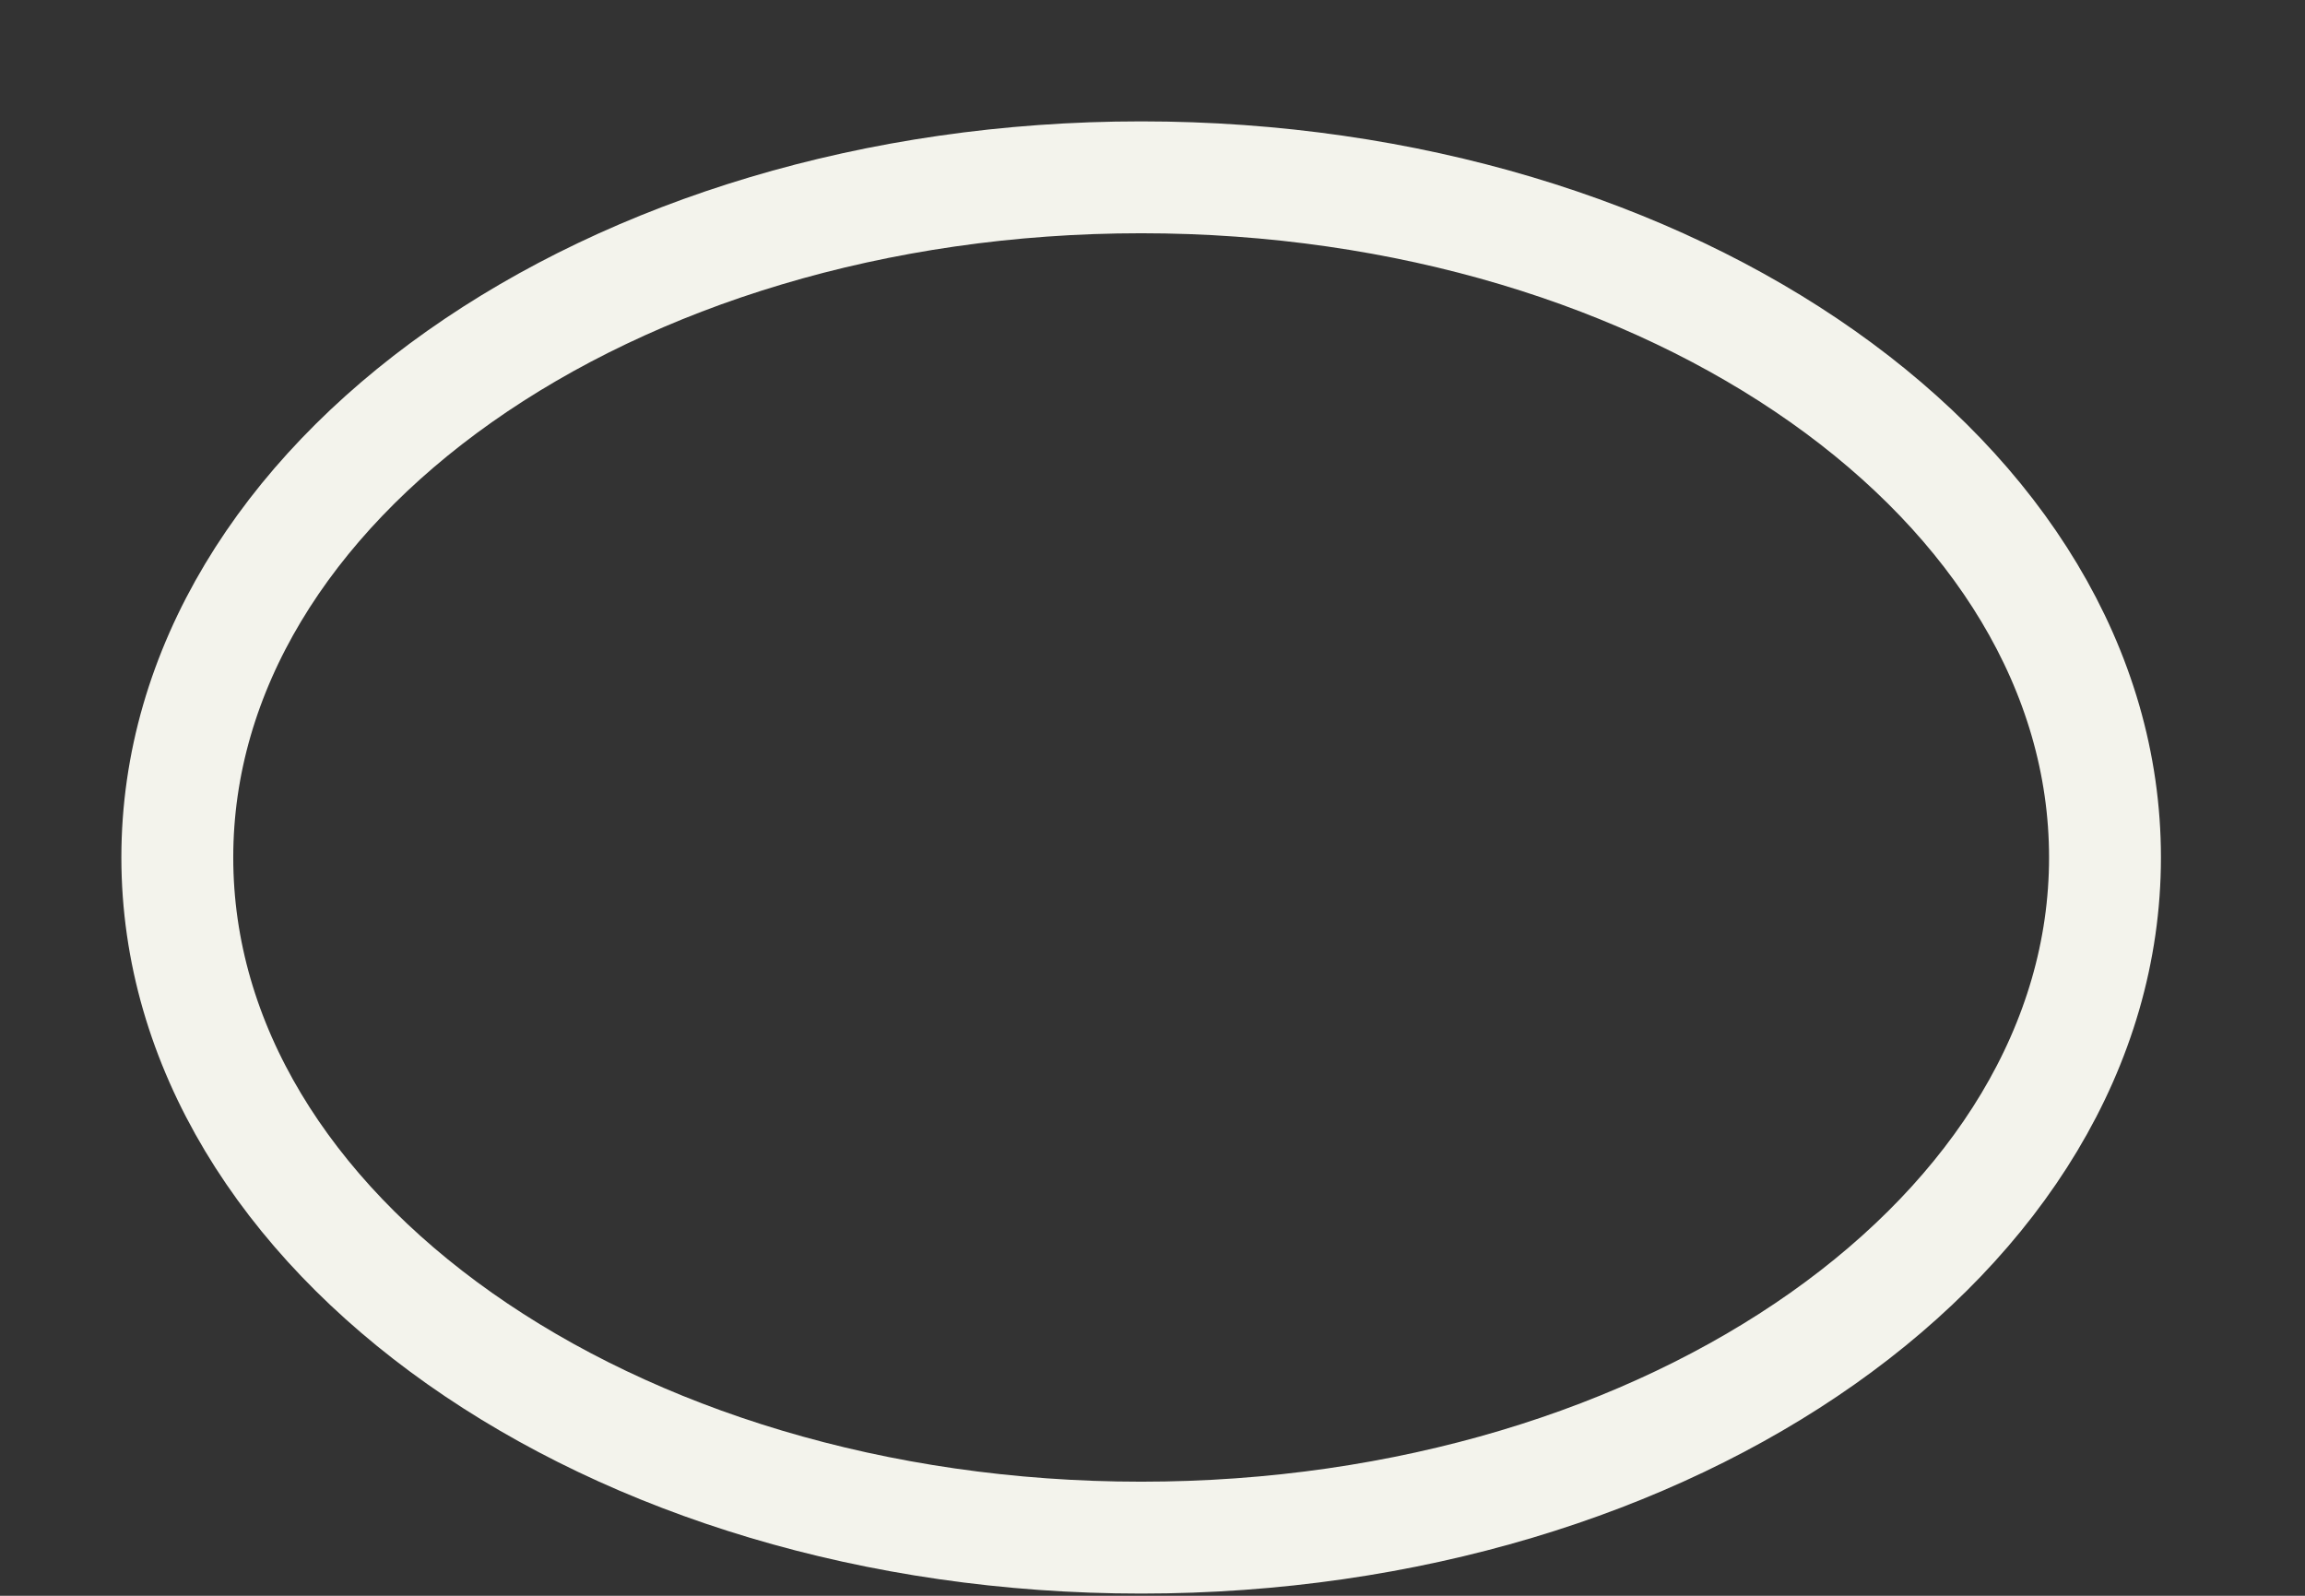 <?xml version="1.0" encoding="utf-8"?>
<svg xmlns="http://www.w3.org/2000/svg" fill="none" height="100%" overflow="visible" preserveAspectRatio="none" style="display: block;" viewBox="0 0 13 9" width="100%">
<rect x="0" y="0" width="13" height="9" fill="#333333" stroke="none"/>
<path d="M6.436 8.672C9.438 8.672 11.872 6.955 11.872 4.836C11.872 2.717 9.438 1 6.436 1C3.434 1 1 2.717 1 4.836C1 6.955 3.434 8.672 6.436 8.672Z" id="Vector" stroke="#F3F3EC" stroke-width="0.631"/>
</svg>